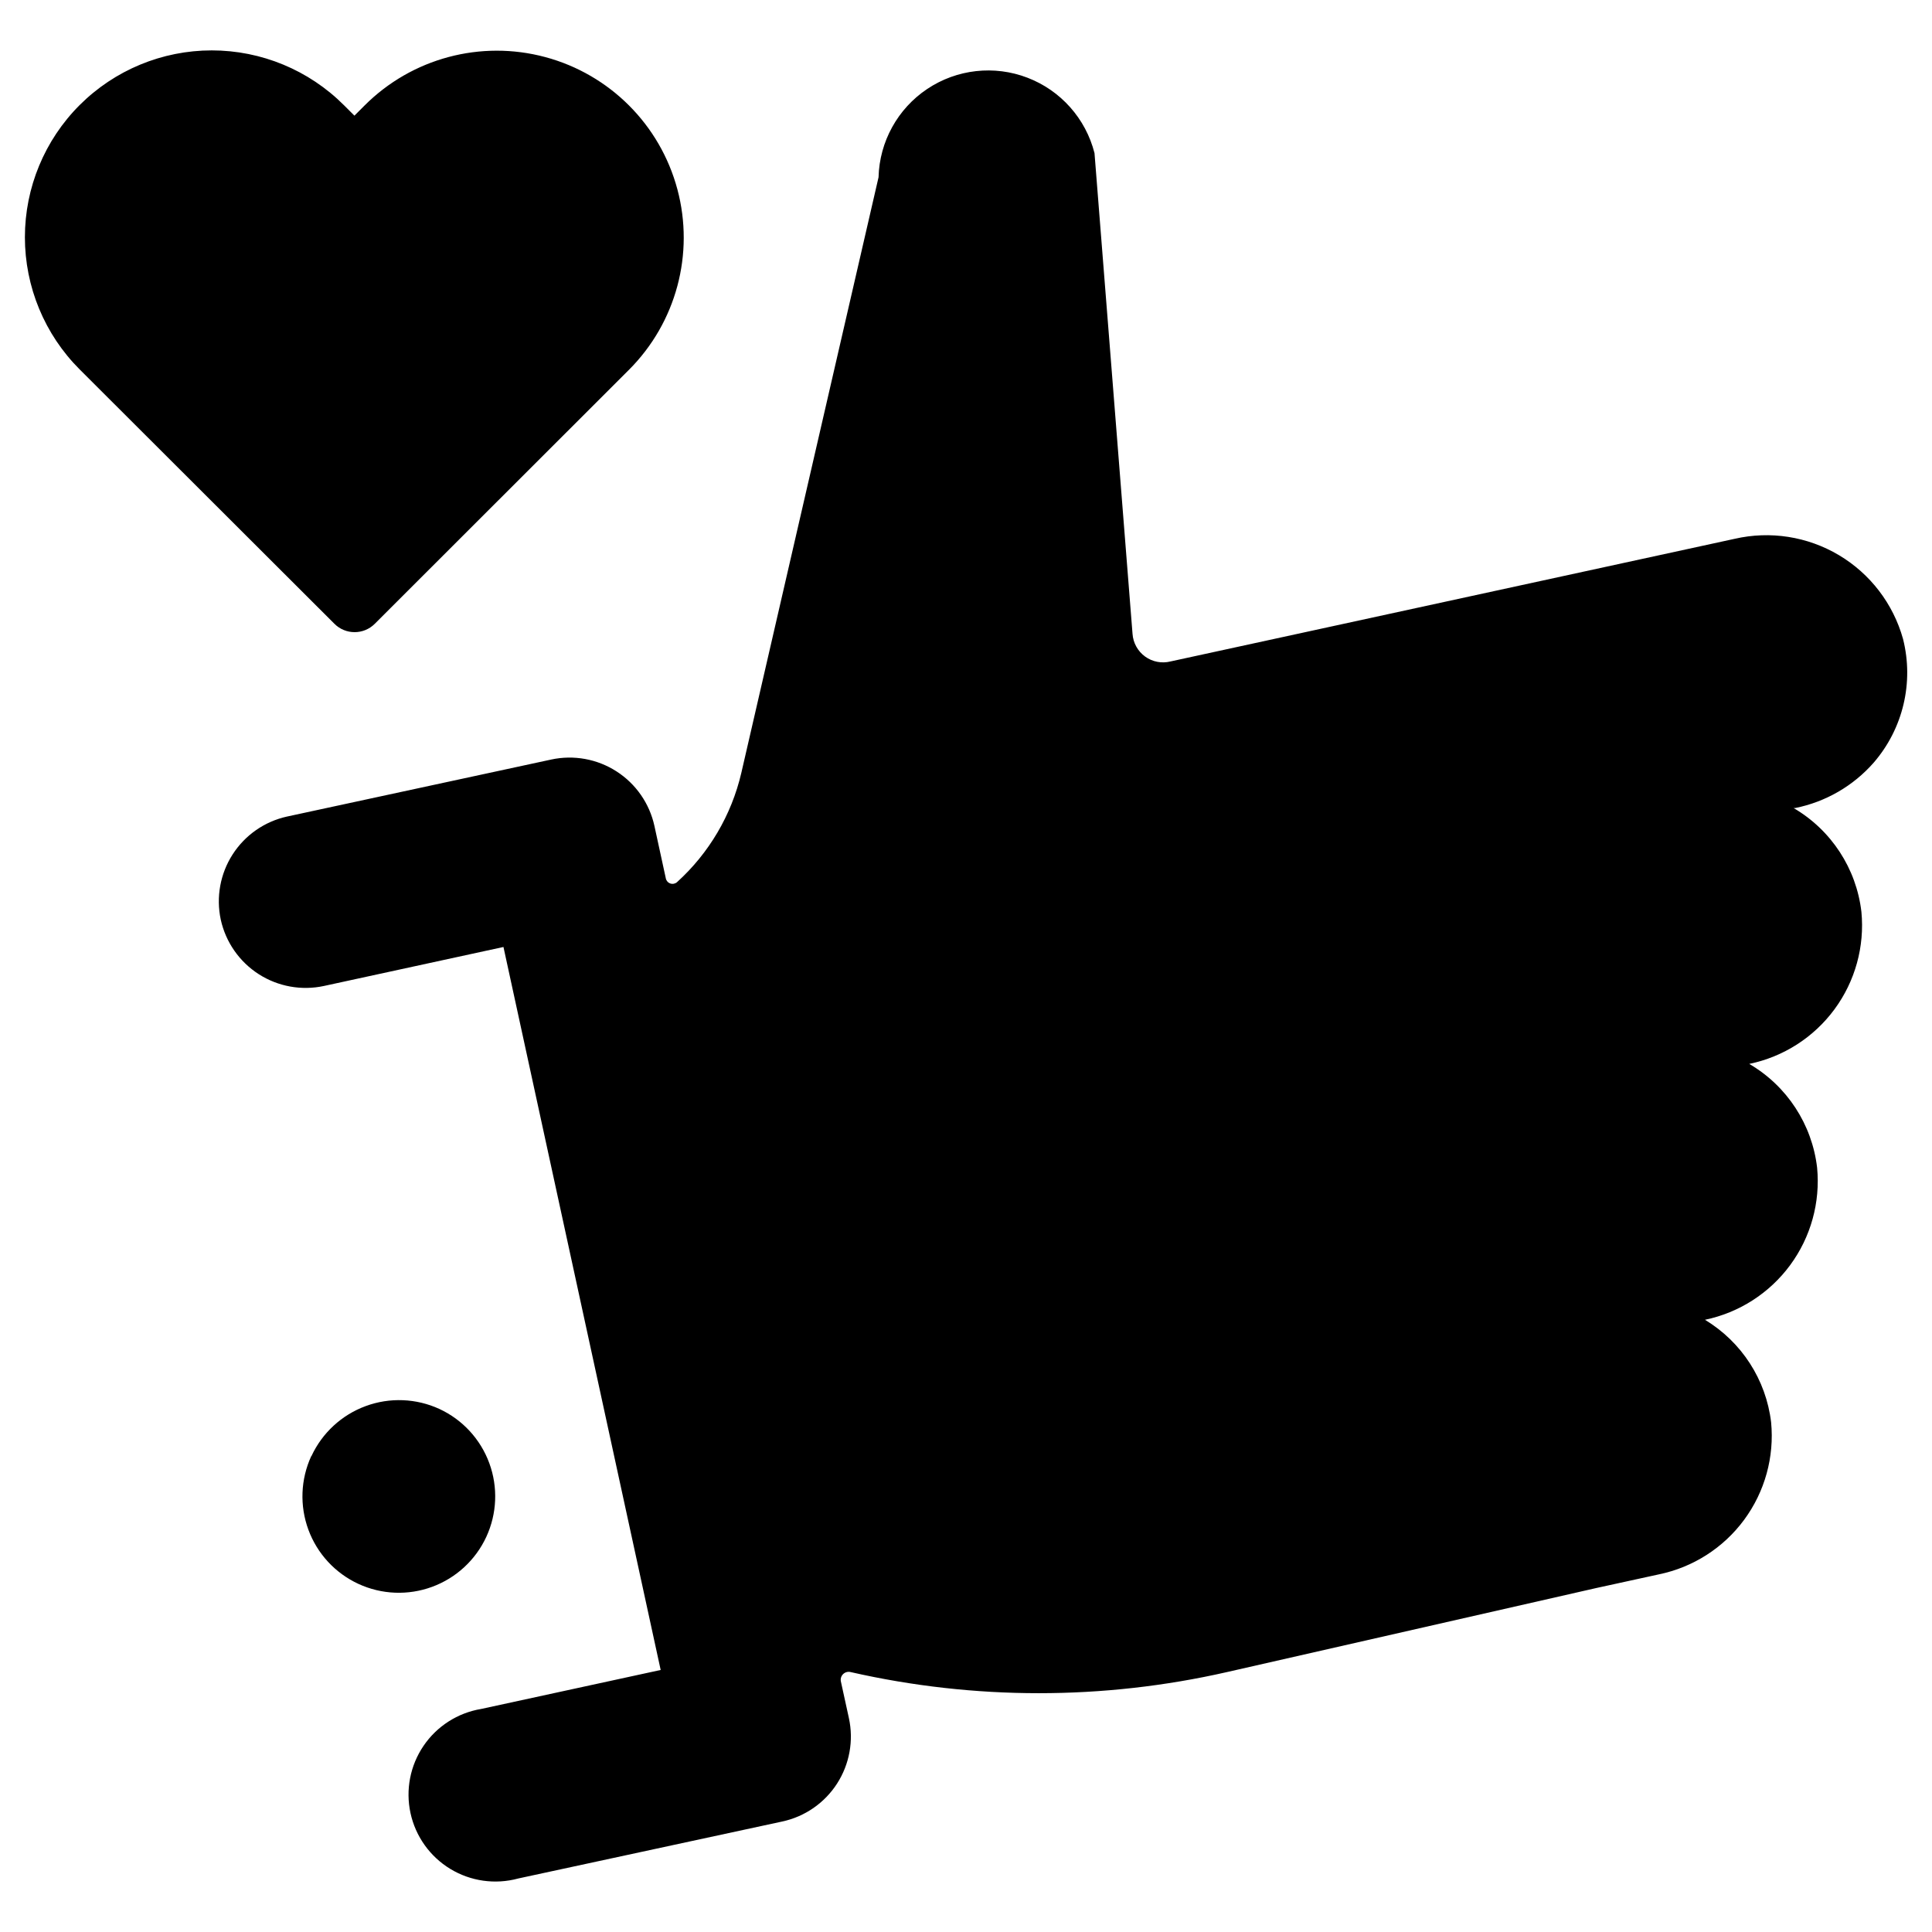 <?xml version="1.0" encoding="UTF-8"?>
<!-- Uploaded to: ICON Repo, www.iconrepo.com, Generator: ICON Repo Mixer Tools -->
<svg fill="#000000" width="800px" height="800px" version="1.1" viewBox="144 144 512 512" xmlns="http://www.w3.org/2000/svg">
 <path d="m220.04 360.4 70.031-15.113h-0.004c5.961-1.289 12.188-0.16 17.312 3.137 5.129 3.293 8.742 8.492 10.047 14.445l3.023 13.906h-0.004c0.129 0.633 0.586 1.152 1.199 1.359 0.609 0.207 1.289 0.074 1.773-0.352 8.484-7.688 14.426-17.773 17.031-28.918l36.375-157.89c0.246-9.434 5.062-18.16 12.91-23.406 7.848-5.242 17.75-6.352 26.562-2.969 8.812 3.379 15.434 10.828 17.758 19.977l10.078 127.41c0.164 2.394 1.387 4.594 3.332 6.008 1.945 1.41 4.414 1.883 6.742 1.297l149.48-32.496c9.43-2.172 19.328-0.621 27.645 4.324 8.312 4.945 14.402 12.906 16.996 22.227 2.902 11.527 0.008 23.746-7.762 32.746-5.426 6.191-12.738 10.422-20.805 12.043h-0.453c9.984 5.832 16.648 16.02 17.984 27.508 0.887 9.199-1.656 18.406-7.144 25.844-5.484 7.441-13.527 12.59-22.582 14.461 9.988 5.832 16.652 16.02 17.988 27.508 0.875 9.199-1.672 18.398-7.16 25.836-5.484 7.434-13.52 12.586-22.566 14.469 9.723 5.859 16.195 15.883 17.535 27.156 0.887 9.199-1.66 18.402-7.144 25.844-5.488 7.438-13.527 12.59-22.582 14.461l-16.625 3.629-97.84 22.266c-32.832 7.465-66.922 7.465-99.754 0-0.711-0.176-1.465 0.031-1.988 0.543-0.523 0.516-0.742 1.262-0.582 1.977l2.117 9.672c1.301 5.973 0.172 12.219-3.133 17.359-3.309 5.144-8.527 8.758-14.5 10.047l-70.031 15.113v0.004c-6.086 1.645-12.586 0.723-17.973-2.551-5.391-3.277-9.199-8.621-10.539-14.781-1.34-6.164-0.094-12.605 3.449-17.824 3.539-5.219 9.066-8.754 15.289-9.785l47.559-10.328-41.664-191.6-47.559 10.328c-5.961 1.289-12.188 0.16-17.316-3.137-5.125-3.297-8.738-8.492-10.043-14.445-1.273-5.945-0.145-12.152 3.141-17.27 3.285-5.113 8.457-8.723 14.395-10.039zm6.449 169.48c-2.832 6.152-3.102 13.172-0.758 19.523 2.344 6.352 7.113 11.512 13.262 14.348 6.144 2.836 13.168 3.117 19.52 0.777 6.356-2.336 11.52-7.102 14.363-13.246 2.84-6.141 3.129-13.164 0.797-19.52-2.328-6.356-7.086-11.527-13.23-14.375-6.152-2.828-13.176-3.102-19.531-0.758-6.356 2.34-11.523 7.106-14.375 13.25zm-61.367-358.05c-9.301 9.289-14.523 21.895-14.523 35.039s5.223 25.75 14.523 35.039l67.512 67.41c2.949 2.945 7.731 2.945 10.68 0l67.359-67.309c12.52-12.508 17.414-30.746 12.84-47.844s-17.922-30.453-35.016-35.039c-17.094-4.586-35.332 0.293-47.852 12.805l-2.719 2.719-2.769-2.769h-0.004c-9.289-9.301-21.895-14.527-35.039-14.527s-25.75 5.227-35.043 14.527z"/>
</svg>